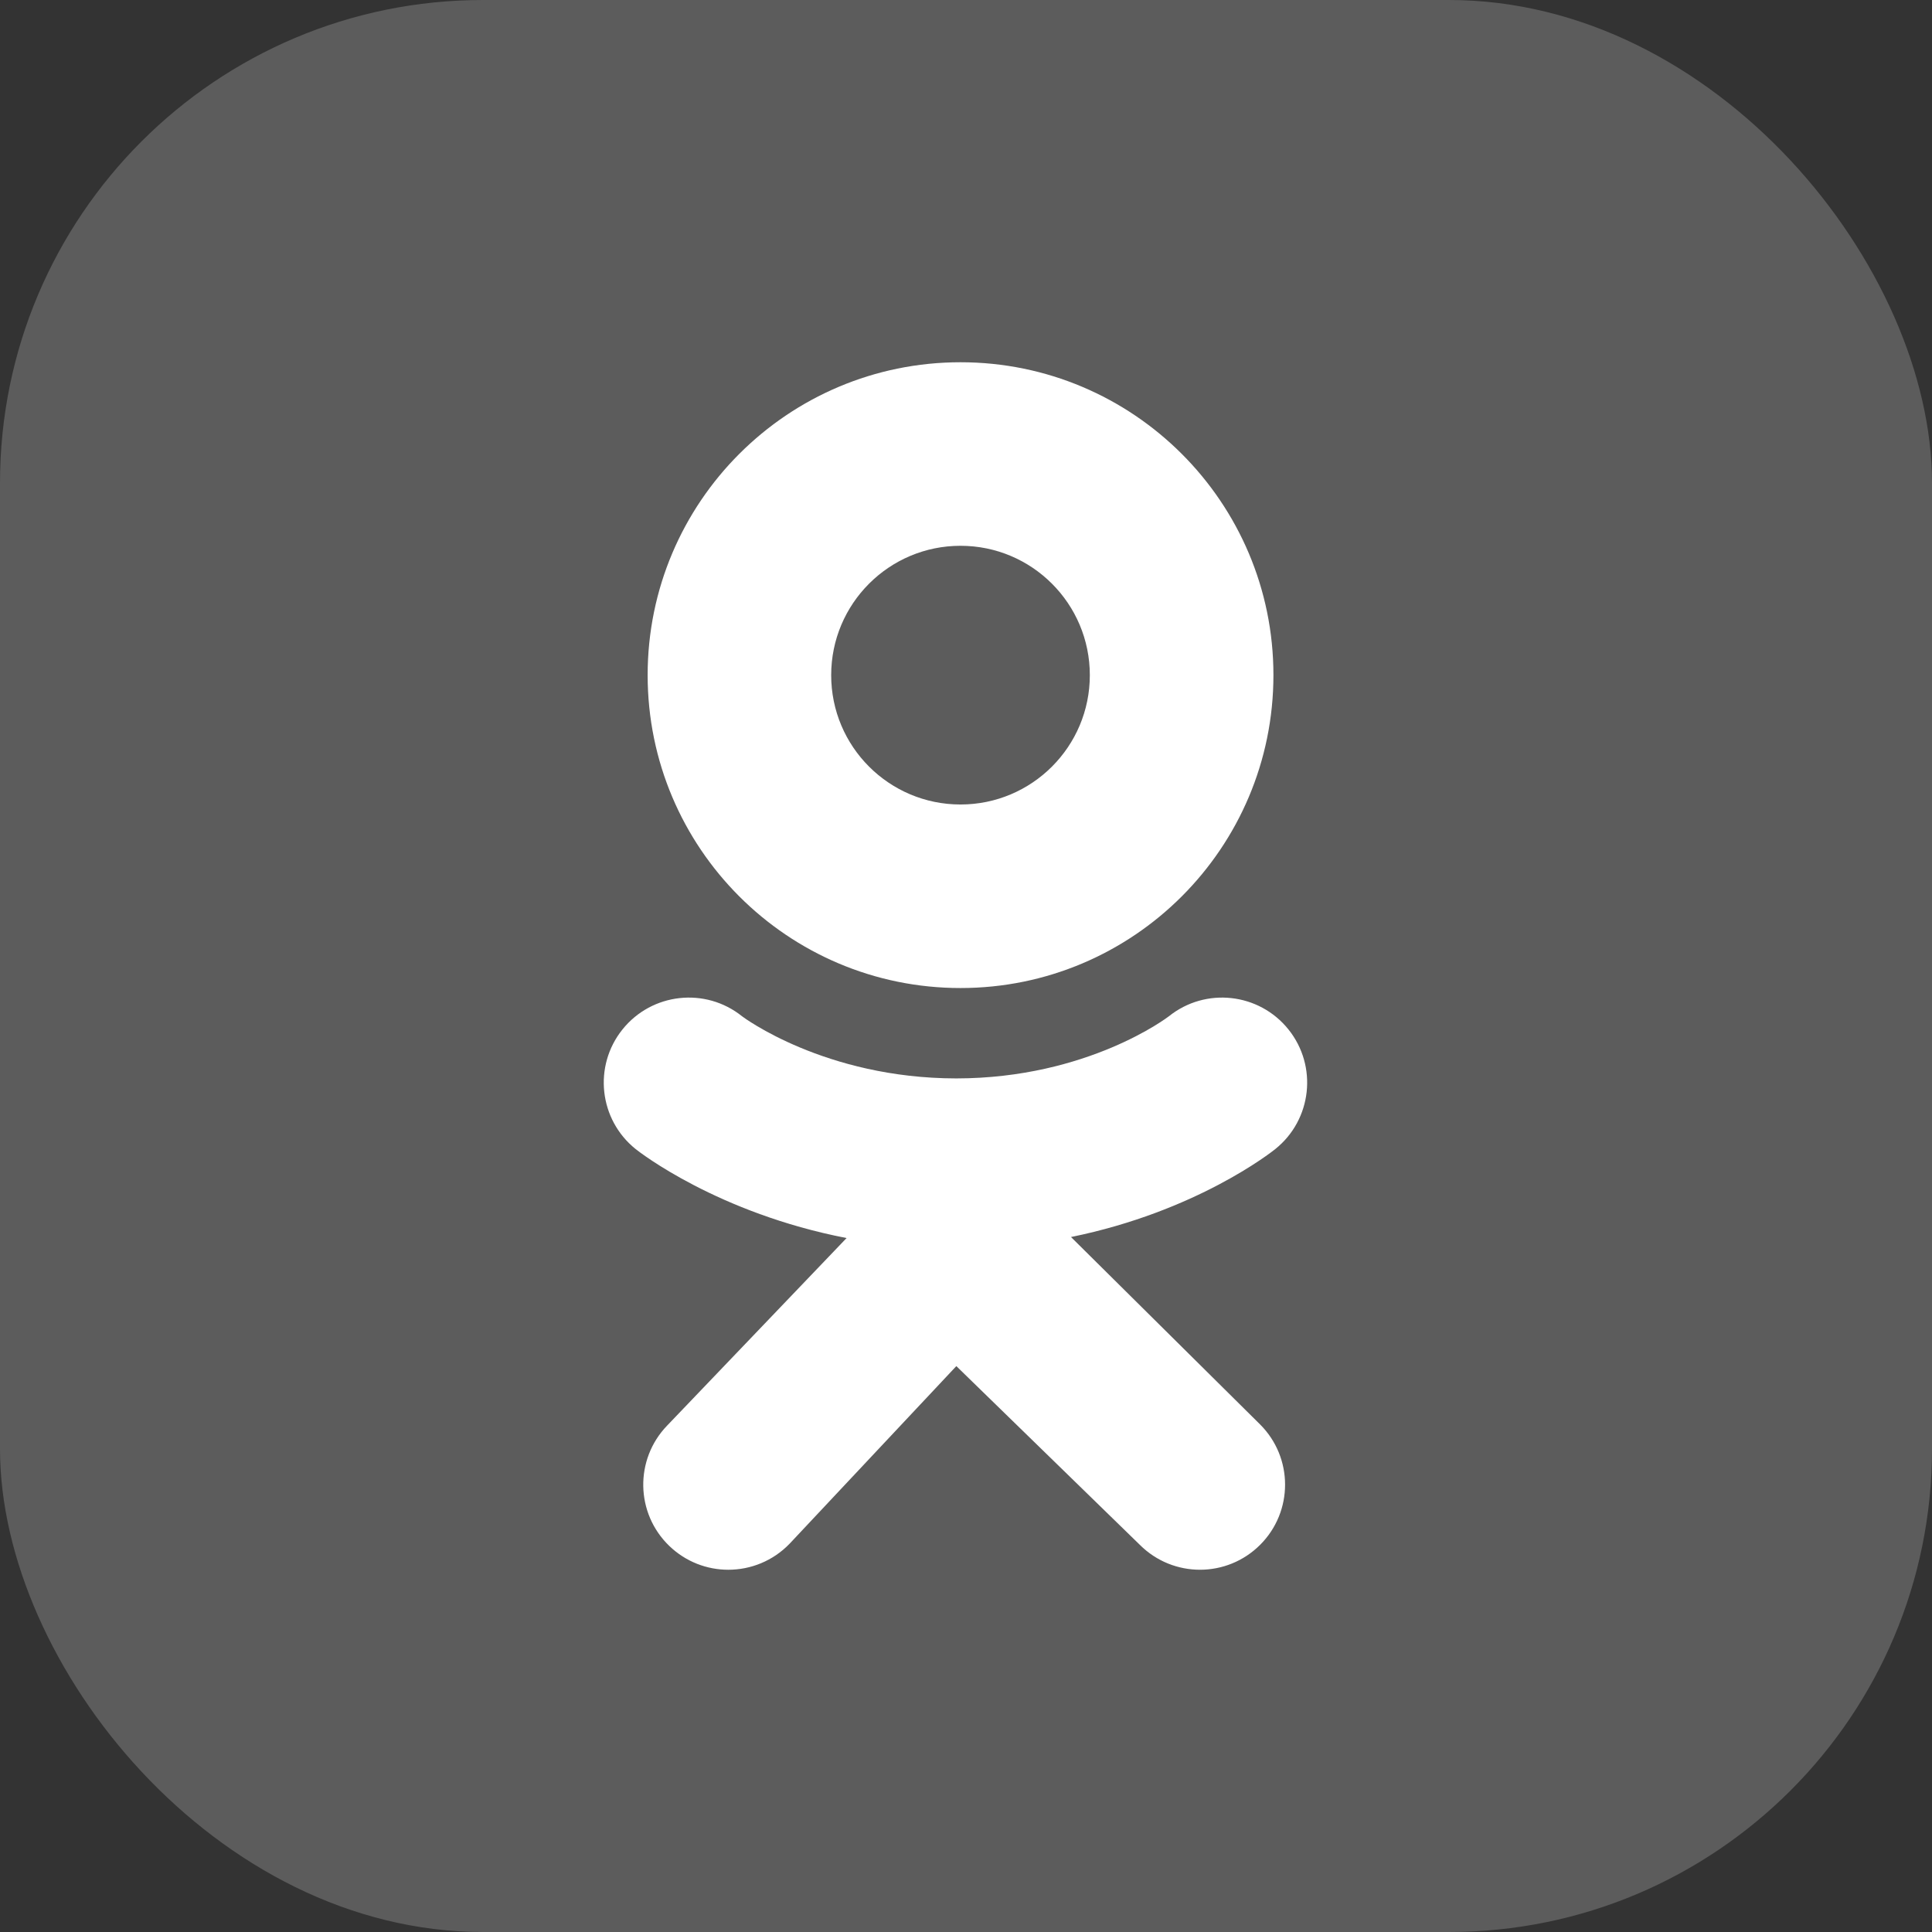 <svg width="32" height="32" viewBox="0 0 32 32" fill="none" xmlns="http://www.w3.org/2000/svg">
<rect x="0" y="0" width="32" height="32" fill="#333333" stroke="none"/>
<rect width="32" height="32" rx="8" fill="white" fill-opacity="0.2"/>
<path d="M15.909 6C13.047 6 10.727 8.32 10.727 11.182C10.727 14.045 13.047 16.365 15.909 16.365C18.771 16.365 21.092 14.045 21.092 11.182C21.092 8.32 18.771 6 15.909 6ZM15.909 13.325C14.726 13.325 13.767 12.366 13.767 11.183C13.767 9.999 14.726 9.04 15.909 9.04C17.092 9.04 18.051 9.999 18.051 11.183C18.051 12.366 17.092 13.325 15.909 13.325Z" fill="white"/>
<path d="M17.739 20.489C19.814 20.067 21.058 19.084 21.123 19.032C21.73 18.545 21.828 17.658 21.341 17.051C20.854 16.444 19.968 16.346 19.36 16.833C19.347 16.843 18.021 17.86 15.839 17.862C13.658 17.86 12.304 16.843 12.291 16.833C11.684 16.346 10.797 16.444 10.31 17.051C9.823 17.658 9.921 18.545 10.528 19.032C10.594 19.085 11.889 20.093 14.022 20.506L11.049 23.613C10.509 24.173 10.525 25.065 11.085 25.605C11.359 25.869 11.711 26 12.063 26C12.433 26 12.802 25.855 13.078 25.569L15.84 22.627L18.88 25.588C19.431 26.138 20.323 26.137 20.873 25.586C21.423 25.035 21.422 24.143 20.871 23.593L17.739 20.489Z" fill="white"/>
</svg>
